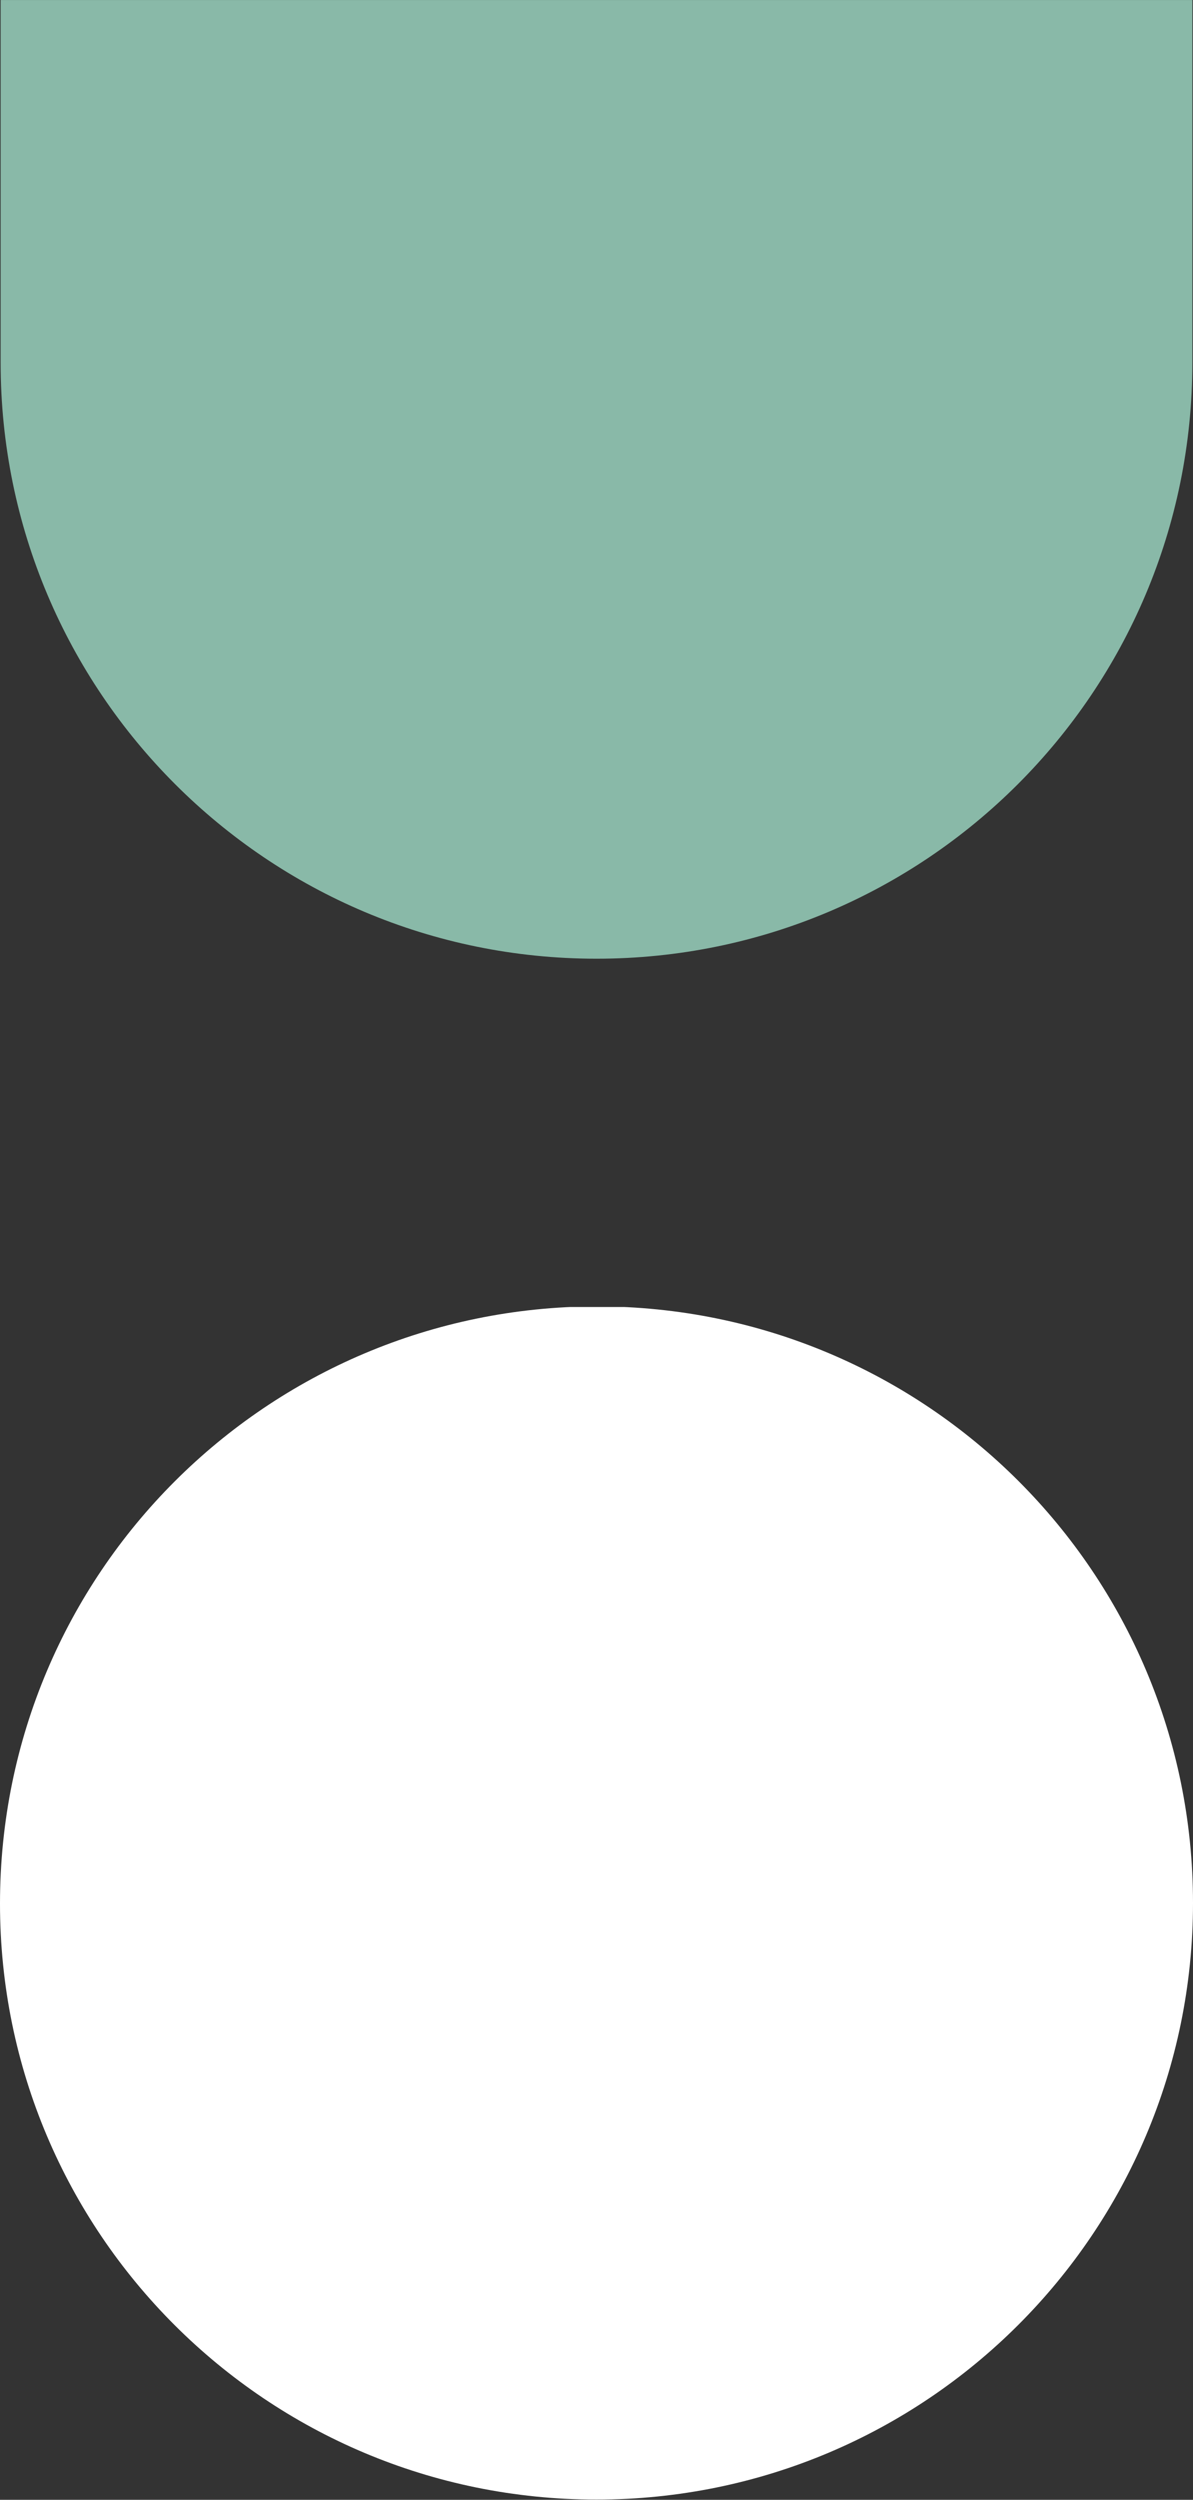 <?xml version="1.0" encoding="utf-8"?>
<!-- Generator: Adobe Illustrator 27.2.0, SVG Export Plug-In . SVG Version: 6.00 Build 0)  -->
<svg version="1.1" id="Layer_1" xmlns="http://www.w3.org/2000/svg" xmlns:xlink="http://www.w3.org/1999/xlink" x="0px" y="0px"
	 viewBox="0 0 185.2 388" style="enable-background:new 0 0 185.2 388;" xml:space="preserve">
<rect x="0" y="0" width="185.2" height="388" fill="#333333" stroke="none"/>
<style type="text/css">
	.st0{clip-path:url(#SVGID_00000091729272307346860730000002680688907935055546_);}
	.st1{fill:#FFFFFF;}
	.st2{fill:#89B9A8;}
</style>
<g id="Groupe_13" transform="translate(0 442.066)">
	<g>
		<defs>
			<rect id="SVGID_1_" y="-239.2" width="185.2" height="185.2"/>
		</defs>
		<clipPath id="SVGID_00000059999189552661940530000011364908705770405277_">
			<use xlink:href="#SVGID_1_"  style="overflow:visible;"/>
		</clipPath>
		
			<g id="Groupe_12" transform="translate(0 0)" style="clip-path:url(#SVGID_00000059999189552661940530000011364908705770405277_);">
			<g id="Groupe_11">
				<path id="Tracé_31" class="st1" d="M92.6-54.1c51.1,0,92.6-41.4,92.6-92.6s-41.4-92.6-92.6-92.6l0,0
					C41.4-239.2,0-197.8,0-146.6l0,0C0-95.5,41.4-54.1,92.6-54.1L92.6-54.1"/>
			</g>
		</g>
	</g>
</g>
<g id="Groupe_9">
	<g id="Groupe_8" transform="translate(0 256.903)">
		<path id="Tracé_29" class="st2" d="M92.6-108.1c51.1,0,92.5-41.4,92.5-92.5l0,0v-56.3H0.1v56.3C0.1-149.5,41.5-108.1,92.6-108.1
			L92.6-108.1"/>
	</g>
</g>
</svg>

